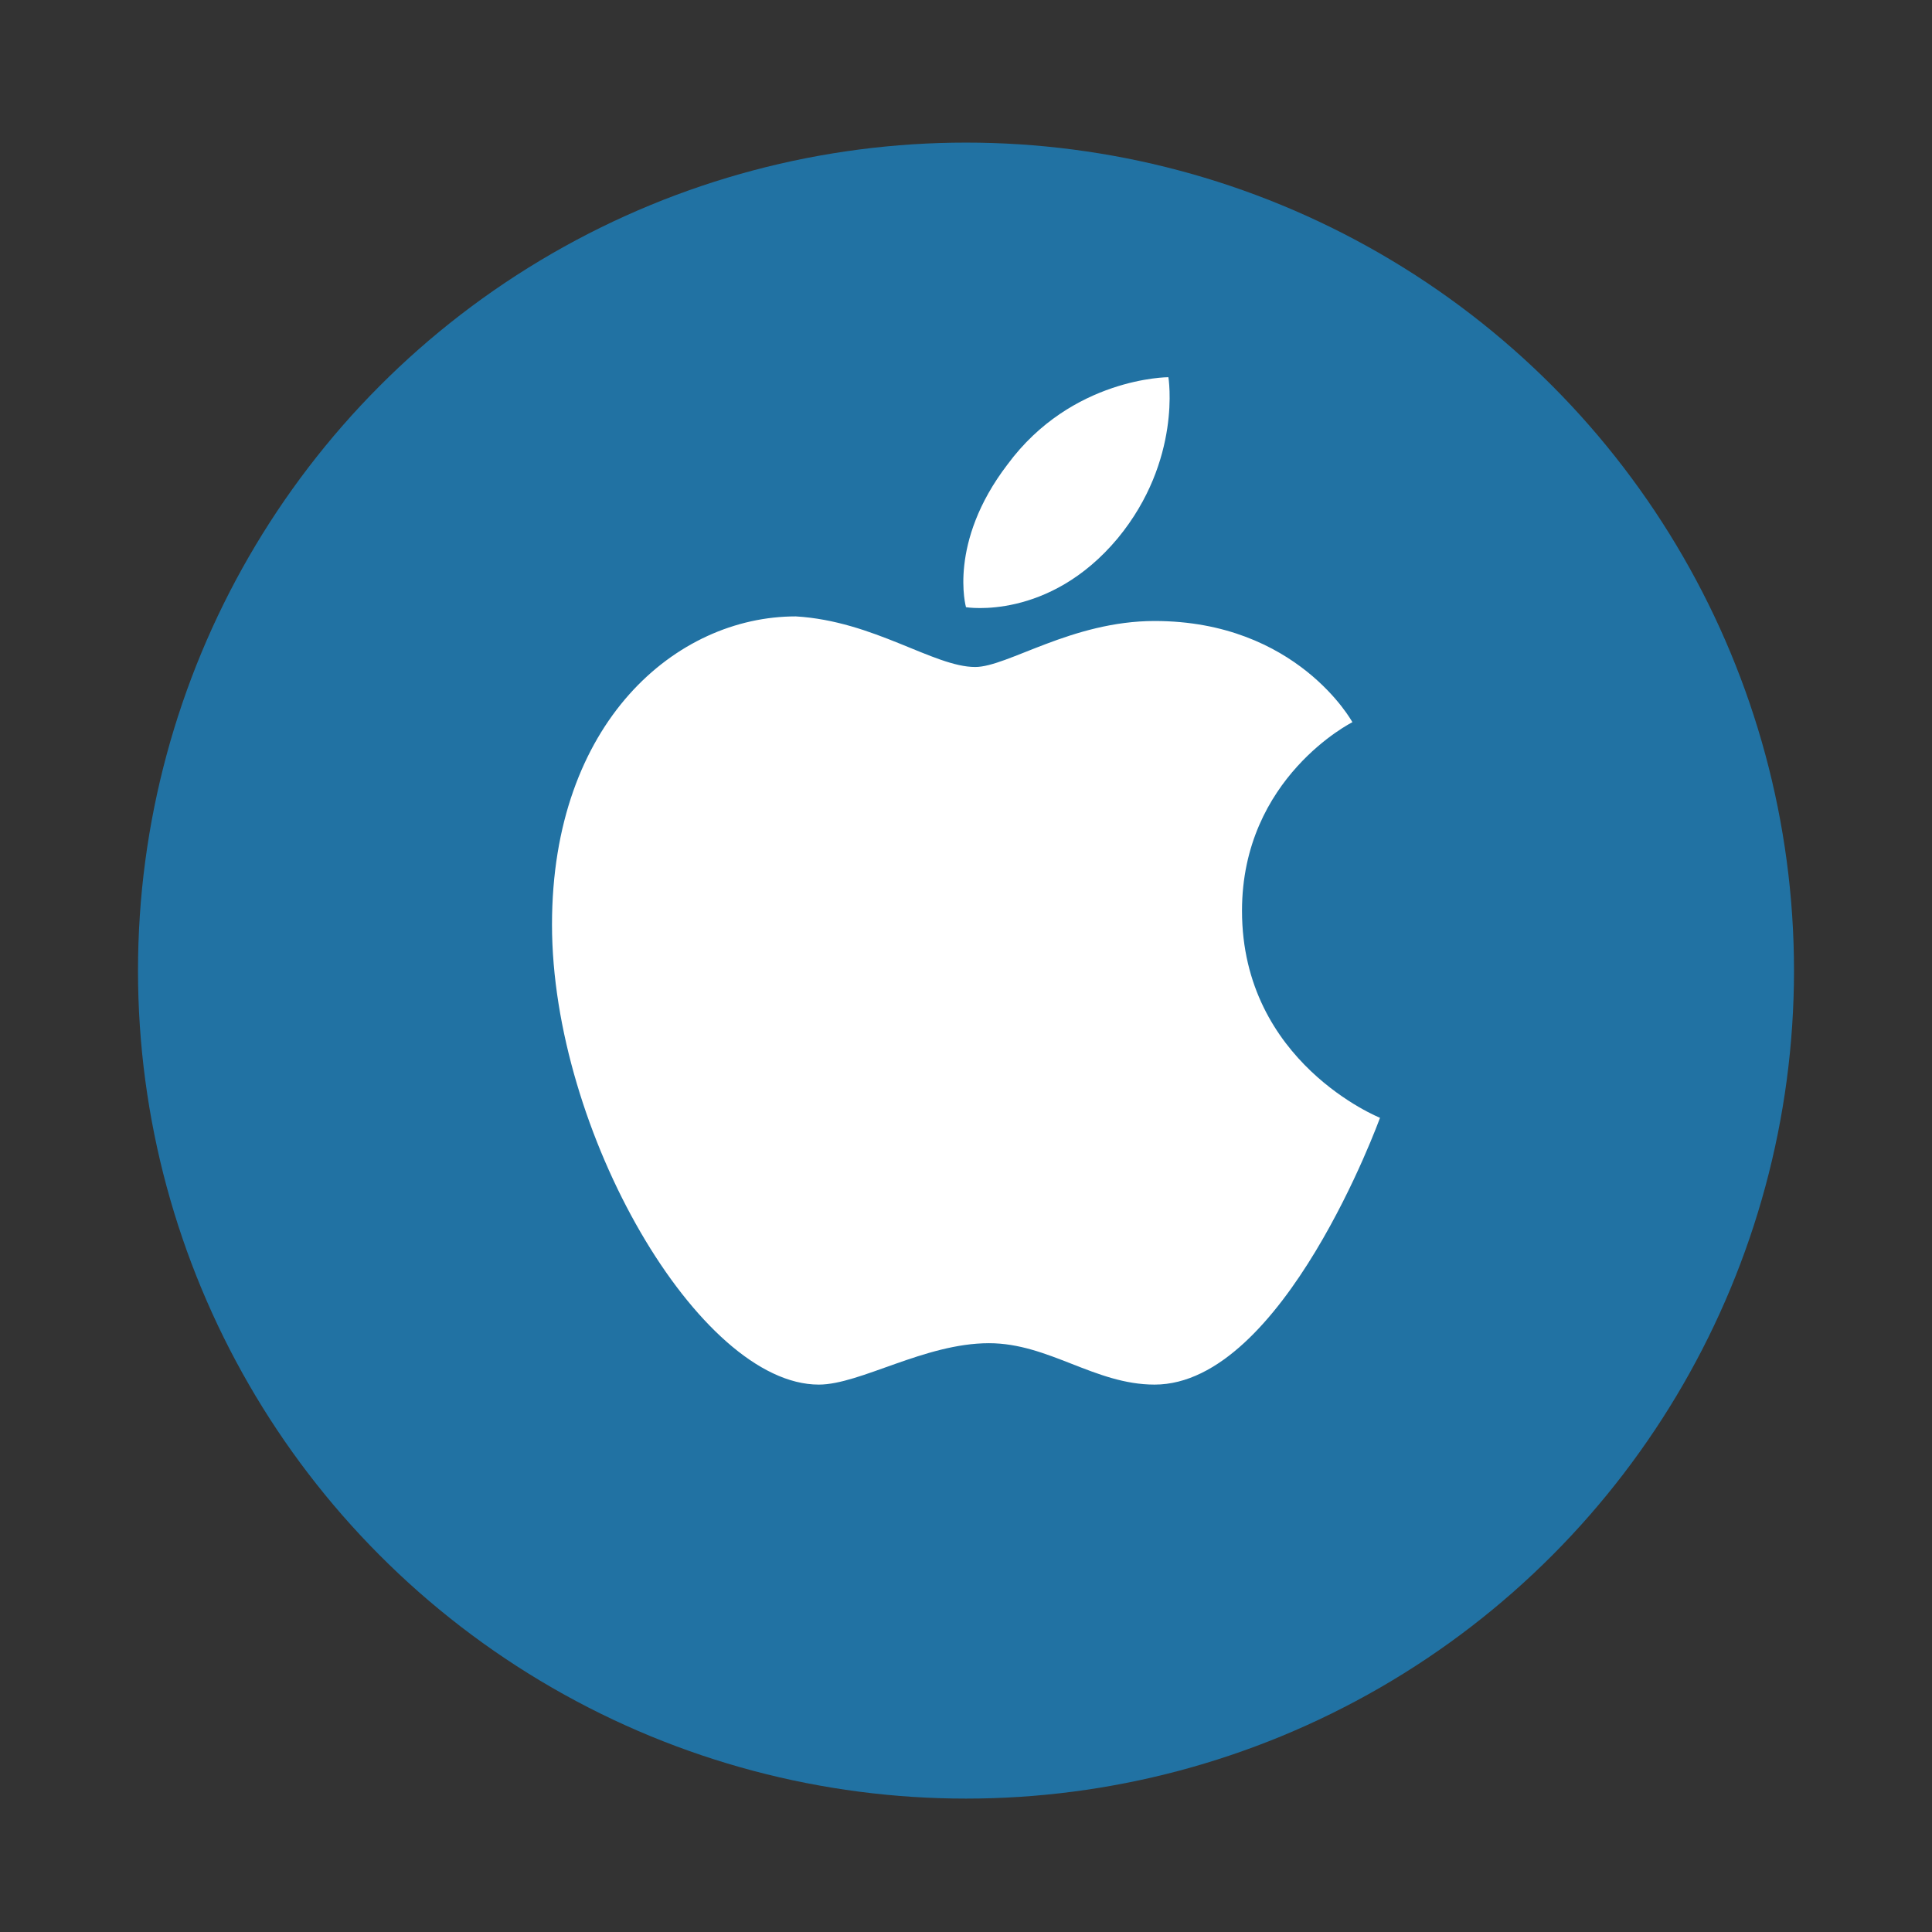 <?xml version="1.0" encoding="utf-8"?>
<!-- Generator: Adobe Illustrator 26.5.0, SVG Export Plug-In . SVG Version: 6.00 Build 0)  -->
<!DOCTYPE svg PUBLIC "-//W3C//DTD SVG 1.1//EN" "http://www.w3.org/Graphics/SVG/1.1/DTD/svg11.dtd">
<svg version="1.1" id="Ñëîé_1" xmlns:x="http://ns.adobe.com/Extensibility/1.0/" xmlns:i="http://ns.adobe.com/AdobeIllustrator/10.0/" xmlns:graph="http://ns.adobe.com/Graphs/1.0/"
	 xmlns="http://www.w3.org/2000/svg" xmlns:xlink="http://www.w3.org/1999/xlink" x="0px" y="0px" viewBox="0 0 42 42"
	 style="enable-background:new 0 0 42 42;" xml:space="preserve">
<rect x="0" y="0" width="42" height="42" fill="#333333" stroke="none"/>
<style type="text/css">
	.st0{fill:#2172A3;}
	.st1{fill:#FFFFFF;}
	.st2{fill-rule:evenodd;clip-rule:evenodd;fill:#FFFFFF;}
</style>
<g>
	<circle class="st0" cx="21" cy="21.1" r="18"/>
	<g>
		<path class="st2" d="M21.9,10.1c1.4-1.9,3.5-1.9,3.5-1.9s0.3,1.8-1.1,3.5c-1.5,1.8-3.3,1.5-3.3,1.5S20.6,11.8,21.9,10.1z"/>
		<path class="st2" d="M21.2,14.5c0.7,0,2.1-1,3.9-1c3.1,0,4.3,2.2,4.3,2.2S27,16.9,27,19.8c0,3.3,3,4.5,3,4.5s-2.1,5.8-4.9,5.8
			c-1.3,0-2.3-0.9-3.6-0.9c-1.4,0-2.8,0.9-3.7,0.9c-2.6,0-5.8-5.5-5.8-10c0-4.4,2.7-6.7,5.3-6.7C19,13.5,20.3,14.5,21.2,14.5z"/>
	</g>
</g>
</svg>

